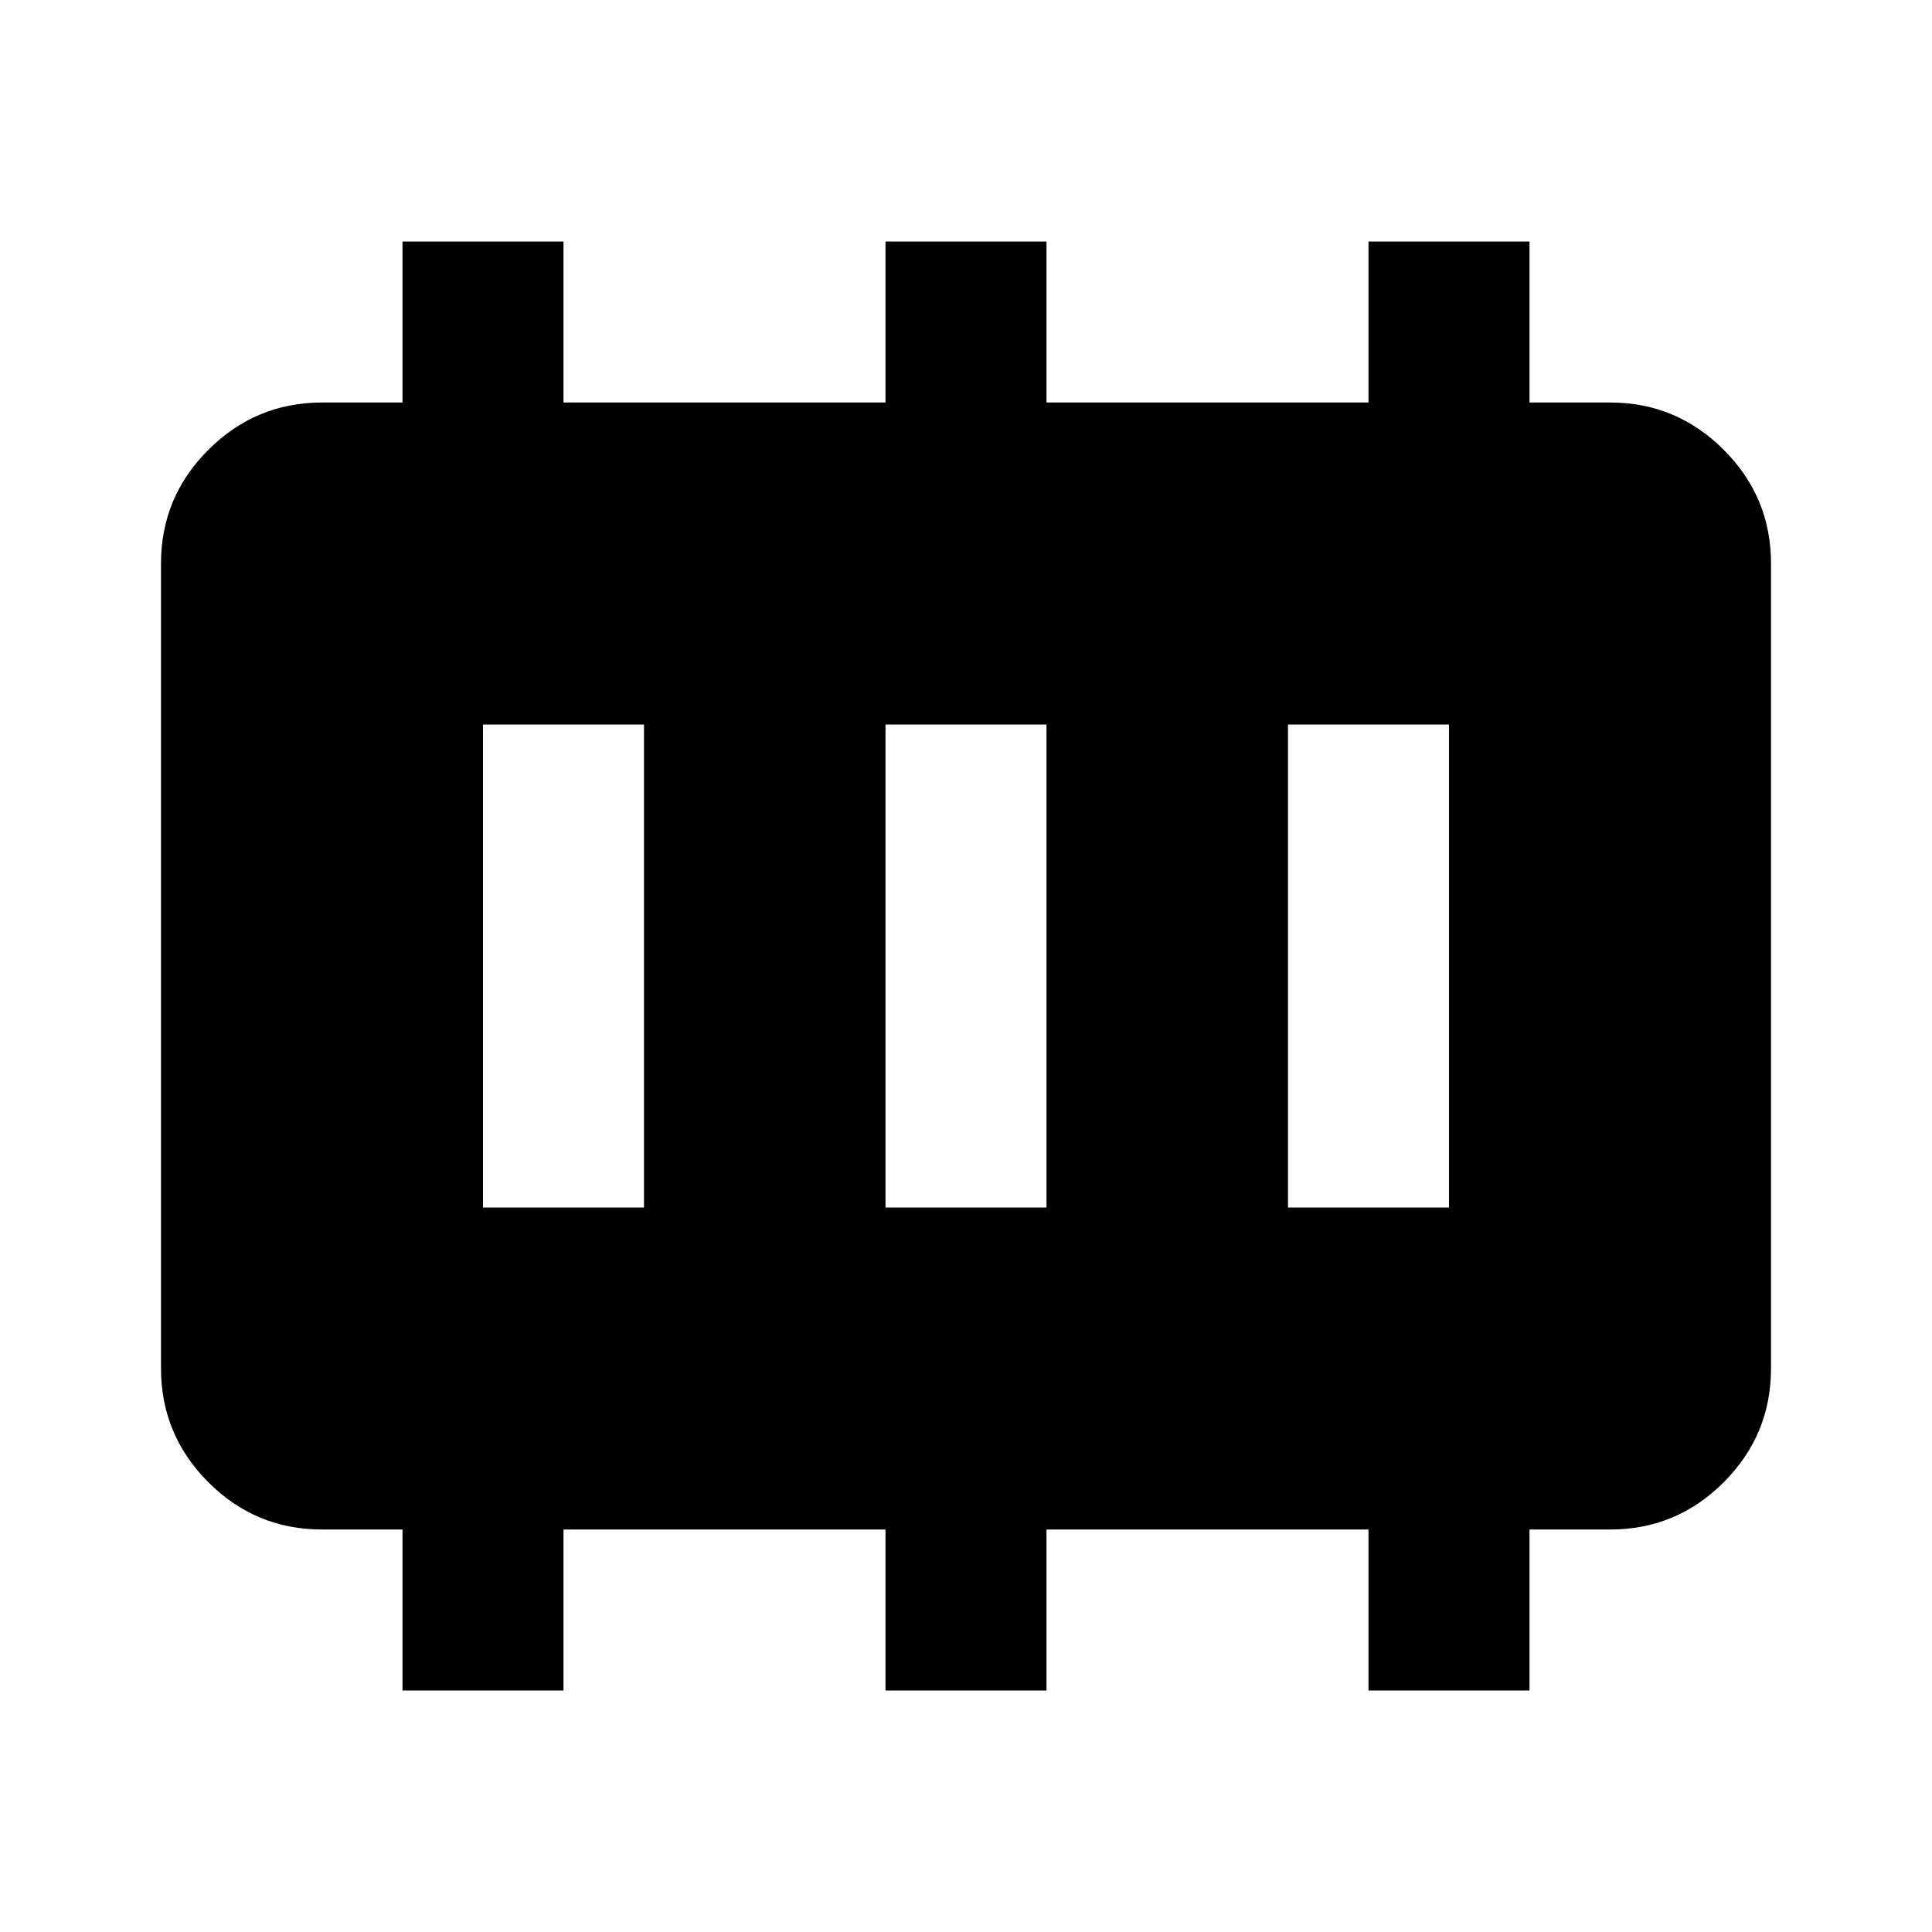 <?xml version="1.0" encoding="utf-8"?>
<!-- Generator: www.svgicons.com -->
<svg xmlns="http://www.w3.org/2000/svg" width="800" height="800" viewBox="0 0 24 24">
<path fill="currentColor" d="M6 15h2V9H6zm5 0h2V9h-2zm5 0h2V9h-2zM5 21v-2H4q-.825 0-1.412-.587T2 17V7q0-.825.588-1.412T4 5h1V3h2v2h4V3h2v2h4V3h2v2h1q.825 0 1.413.588T22 7v10q0 .825-.587 1.413T20 19h-1v2h-2v-2h-4v2h-2v-2H7v2z"/>
</svg>